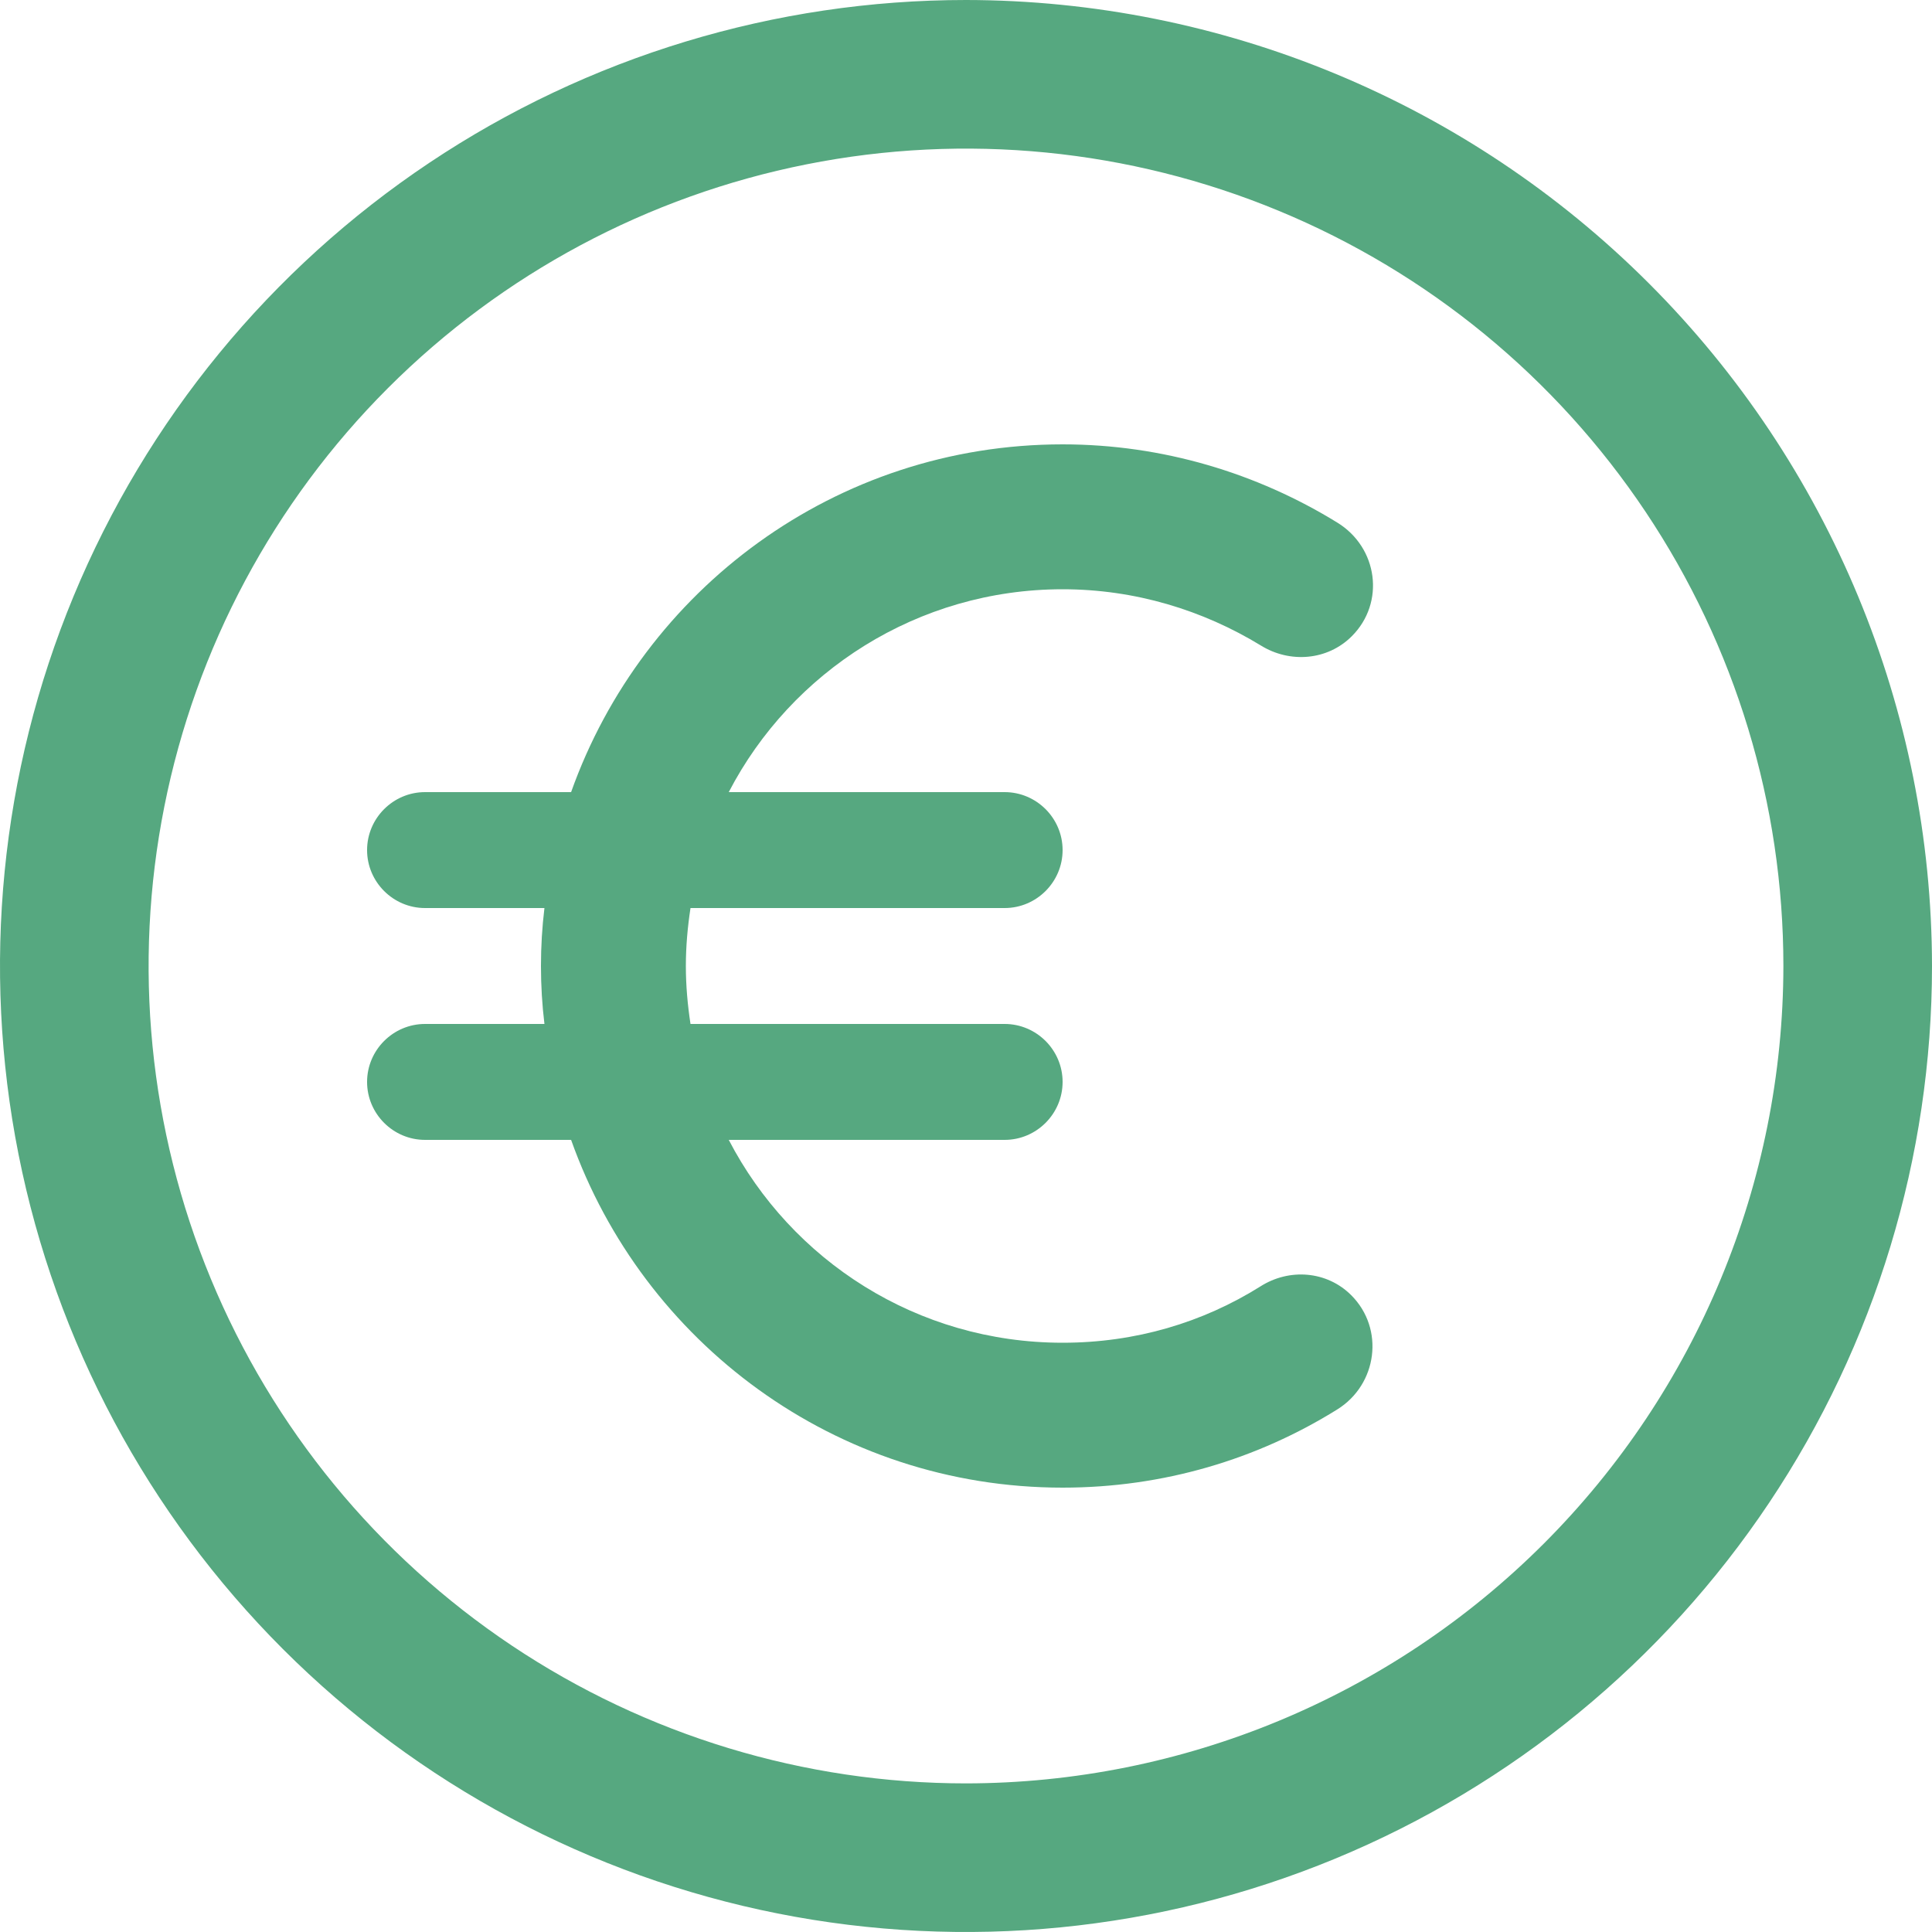 <svg width="50" height="50" viewBox="0 0 50 50" fill="none" xmlns="http://www.w3.org/2000/svg">
<path d="M25 0C20.055 0 15.222 1.466 11.111 4.213C7 6.96 3.795 10.865 1.903 15.433C0.011 20.001 -0.484 25.028 0.48 29.877C1.445 34.727 3.826 39.181 7.322 42.678C10.819 46.174 15.273 48.555 20.123 49.52C24.972 50.484 29.999 49.989 34.567 48.097C39.135 46.205 43.04 43.001 45.787 38.889C48.534 34.778 50 29.945 50 25C49.993 18.372 47.357 12.017 42.67 7.33C37.983 2.643 31.628 0.007 25 0ZM25 46.154C20.816 46.154 16.726 44.913 13.248 42.589C9.769 40.264 7.057 36.961 5.456 33.095C3.855 29.23 3.436 24.977 4.253 20.873C5.069 16.77 7.084 13 10.042 10.042C13 7.084 16.77 5.069 20.873 4.253C24.977 3.436 29.23 3.855 33.095 5.456C36.961 7.057 40.264 9.769 42.589 13.248C44.913 16.726 46.154 20.816 46.154 25C46.148 30.608 43.917 35.985 39.951 39.951C35.985 43.917 30.608 46.148 25 46.154Z" fill="#56A880"/>
<g clip-path="url(#clip0_41_5)">
<path d="M27.5 34.75C23.735 34.75 20.48 32.62 18.86 29.5H26C26.825 29.5 27.5 28.825 27.5 28C27.5 27.175 26.825 26.5 26 26.5H17.87C17.795 26.005 17.75 25.51 17.75 25C17.75 24.49 17.795 23.995 17.87 23.5H26C26.825 23.5 27.5 22.825 27.5 22C27.5 21.175 26.825 20.5 26 20.5H18.86C20.48 17.38 23.75 15.25 27.5 15.25C29.375 15.25 31.13 15.79 32.63 16.705C33.38 17.17 34.355 17.095 34.985 16.465C35.855 15.595 35.66 14.17 34.61 13.525C32.54 12.25 30.095 11.5 27.5 11.5C21.62 11.5 16.64 15.265 14.78 20.5H11C10.175 20.5 9.5 21.175 9.5 22C9.5 22.825 10.175 23.5 11 23.5H14.09C14.03 23.995 14 24.49 14 25C14 25.51 14.03 26.005 14.09 26.5H11C10.175 26.5 9.5 27.175 9.5 28C9.5 28.825 10.175 29.5 11 29.5H14.78C16.64 34.735 21.62 38.5 27.5 38.5C30.11 38.5 32.54 37.765 34.61 36.475C35.645 35.83 35.84 34.39 34.97 33.52C34.34 32.89 33.365 32.815 32.615 33.295C31.13 34.225 29.39 34.75 27.5 34.75Z" fill="#56A880"/>
</g>
<defs>
<clipPath id="clip0_41_5">
<rect width="36" height="36" fill="white" transform="translate(7 7)"/>
</clipPath>
</defs>
</svg>
